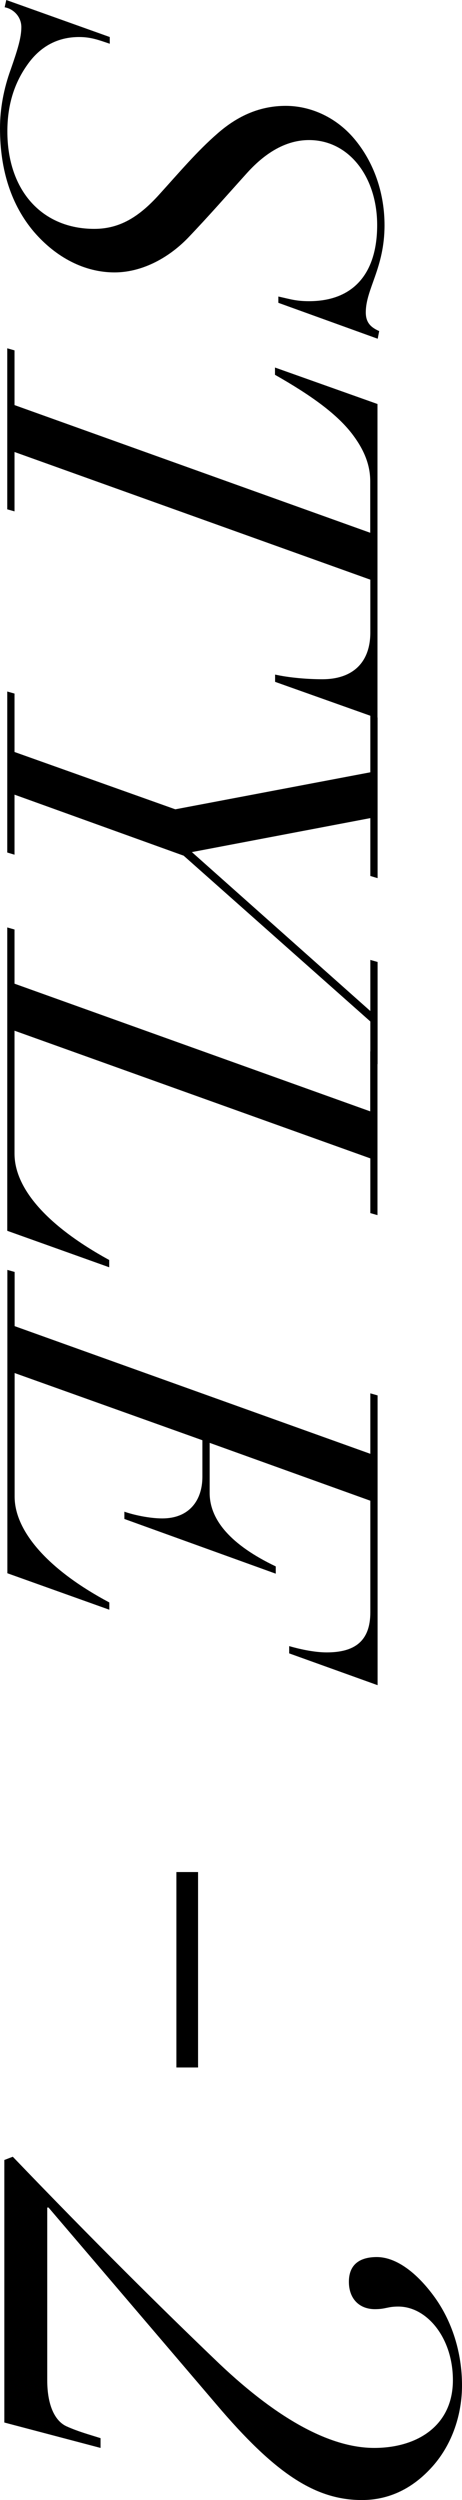 <svg id="_レイヤー_2" data-name="レイヤー 2" xmlns="http://www.w3.org/2000/svg" viewBox="0 0 42.64 230.26"><defs><clipPath id="clippath"><path class="cls-2" d="M0 0h42.64v230.26H0z"/></clipPath><clipPath id="clippath-1"><path class="cls-2" d="M0 0h42.64v230.26H0z"/></clipPath><style>.cls-2{fill:none}.cls-3{fill:#000}.cls-2,.cls-3{stroke-width:0}</style></defs><g id="txt"><g style="clip-path:url(#clippath)" id="_アートワーク_4" data-name="アートワーク 4"><g style="clip-path:url(#clippath-1)"><path class="cls-3" d="m35 30.48-.14.72-9.17-3.31v-.58c1.1.24 1.63.43 2.83.43 4.13 0 6.29-2.59 6.29-7.01s-2.59-7.83-6.29-7.83c-1.97 0-3.89 1.01-5.71 3.02-1.87 2.07-3.5 3.94-5.47 6-1.92 1.97-4.37 3.17-6.77 3.17-2.74 0-5.38-1.35-7.44-3.74C1.06 18.91 0 15.7 0 11.81c0-1.78.34-3.65 1.01-5.47.62-1.78.96-2.88.96-3.84S1.25.82.43.67L.58 0l9.55 3.41v.62c-1.01-.34-1.73-.62-2.83-.62-1.97 0-3.6.86-4.8 2.59C1.25 7.77.68 9.79.68 12.1c0 5.52 3.26 8.98 8.02 8.98 2.35 0 4.13-1.1 6-3.17 1.87-2.06 3.5-3.99 5.38-5.62 1.92-1.68 3.98-2.54 6.29-2.54s4.75 1.06 6.48 3.22c1.78 2.21 2.64 4.99 2.64 7.78 0 3.93-1.73 5.86-1.73 8.02 0 .96.48 1.39 1.25 1.73m-.16 35.66-9.46-3.36v-.67c1.3.29 2.98.43 4.37.43 2.69 0 4.42-1.44 4.42-4.32v-4.85L1.34 41.63v5.47l-.67-.19V32.08l.67.19v5.04l32.83 11.76v-4.75c0-1.39-.48-2.74-1.54-4.18-1.44-1.97-3.94-3.74-7.25-5.62v-.67l9.46 3.36v28.95Z"/><path class="cls-3" d="m34.85 80.88-.67-.2v-5.33l-16.47 3.13 16.47 14.64v-4.71l.67.19v9.41l-.67-.19v-3.74L16.95 78.81 1.34 73.19v5.53l-.67-.2V63.69l.67.19v5.38l14.84 5.28 18-3.41V65.9l.67.19v14.79z"/><path class="cls-3" d="m34.85 111.92-.67-.19v-5.04L1.34 94.93v11.33c0 3.07 2.78 6.53 8.74 9.79v.67l-9.41-3.36V85.42l.67.19v4.99l32.83 11.76v-5.52l.67.19v14.88Zm0 43.29-8.16-2.93v-.67c.82.24 2.26.58 3.46.58 2.5 0 4.03-.96 4.03-3.7v-10.27l-14.83-5.33v4.61c0 2.5 1.97 4.8 6.1 6.77v.67l-13.97-5.04v-.67c.82.29 2.3.62 3.5.62 2.5 0 3.7-1.68 3.7-3.84v-3.36l-17.33-6.19v11.38c0 3.26 3.22 6.82 8.74 9.75v.67L.68 144.9v-27.94l.67.19v4.99l32.83 11.76v-5.57l.67.19v26.69Zm-14.89 66.23L4.48 203.32h-.12v15.9c0 2.34.72 3.78 1.8 4.26s1.98.72 3.12 1.08v.9L.4 223.12v-24.18l.78-.3c7.44 7.74 13.68 13.92 19.08 19.08 5.52 5.22 10.32 7.74 14.28 7.74s7.26-2.04 7.26-6.24c0-3.9-2.4-6.78-5.04-6.78-1.02 0-1.14.24-2.16.24-1.44 0-2.4-.96-2.4-2.52s.96-2.28 2.58-2.28 3.48 1.2 5.22 3.54c1.74 2.34 2.64 5.28 2.64 8.28 0 2.58-.84 5.34-2.7 7.44-1.86 2.1-4.08 3.12-6.54 3.12-4.32 0-8.04-2.46-13.44-8.82"/><path style="fill:none;stroke:#000;stroke-miterlimit:10;stroke-width:2px" d="M17.28 172.42v18"/></g></g></g></svg>
